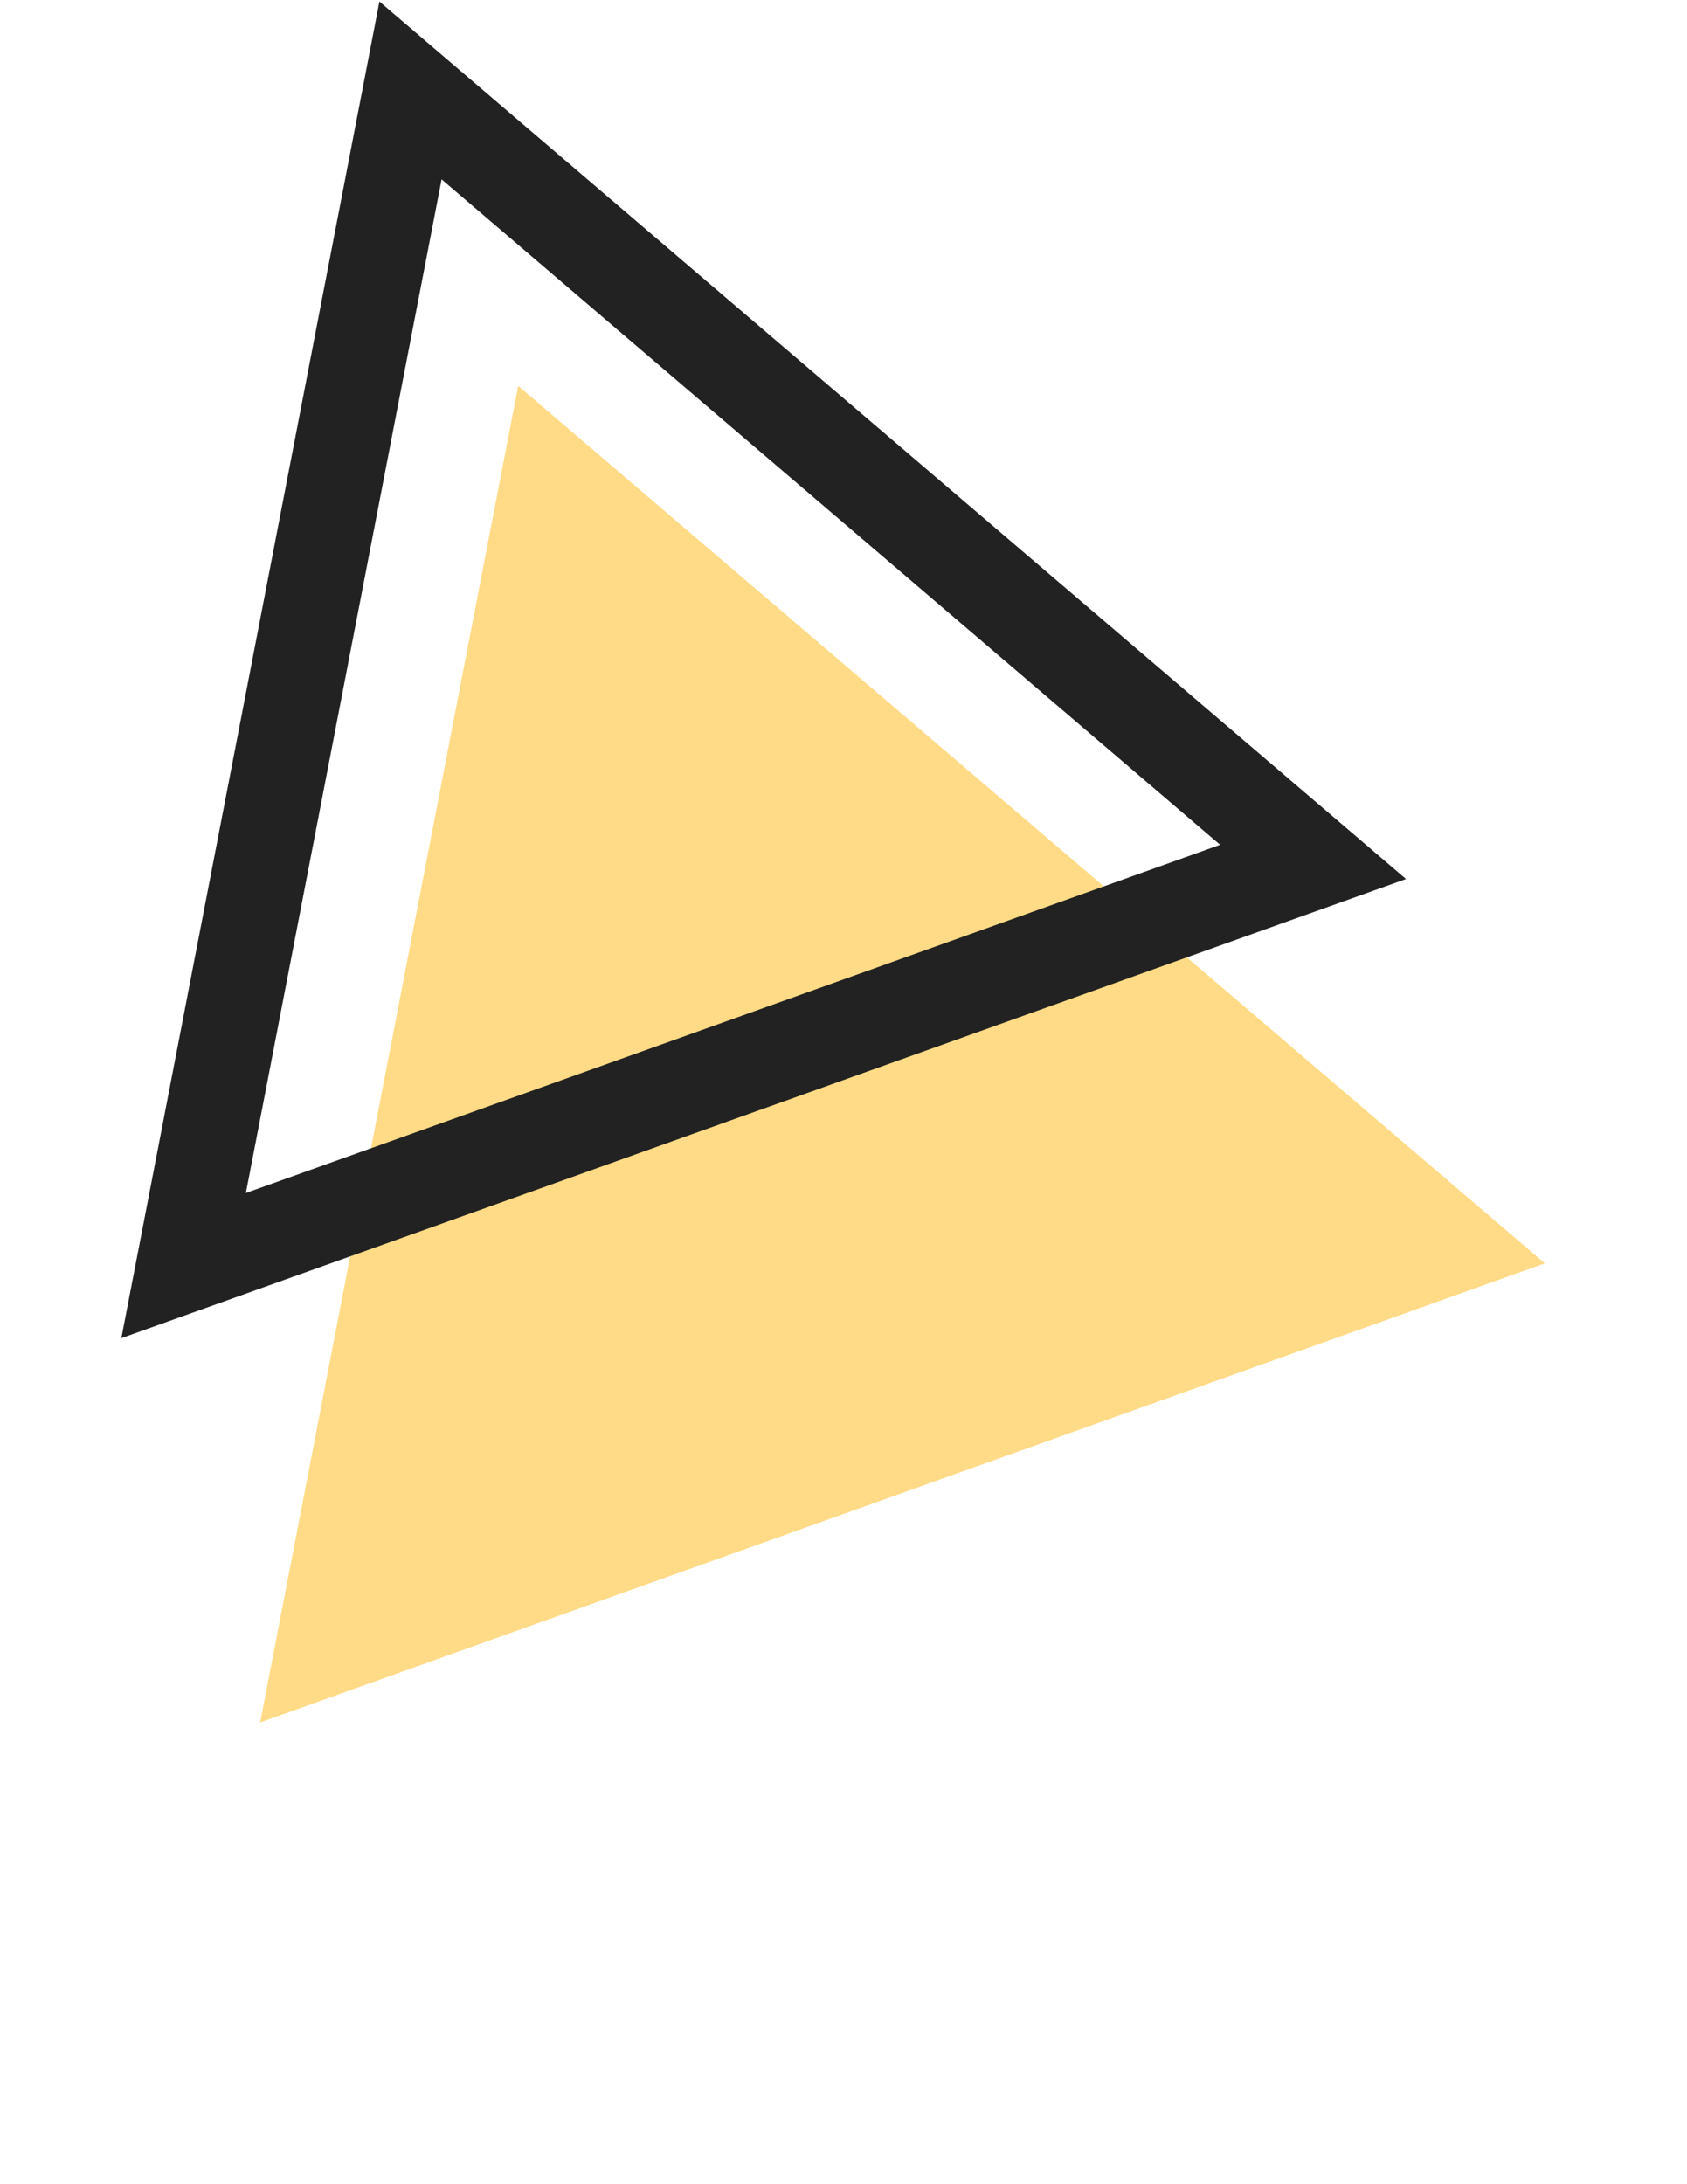 <svg width="68" height="88" viewBox="0 0 68 88" fill="none" xmlns="http://www.w3.org/2000/svg">
<path d="M20.888 15.546L62.27 50.899L10.486 69.397L20.888 15.546Z" fill="#FFDB87"/>
<path d="M7.401 50.989L16.547 3.645L52.928 34.726L7.401 50.989Z" stroke="#222222" stroke-width="3.819"/>
</svg>
